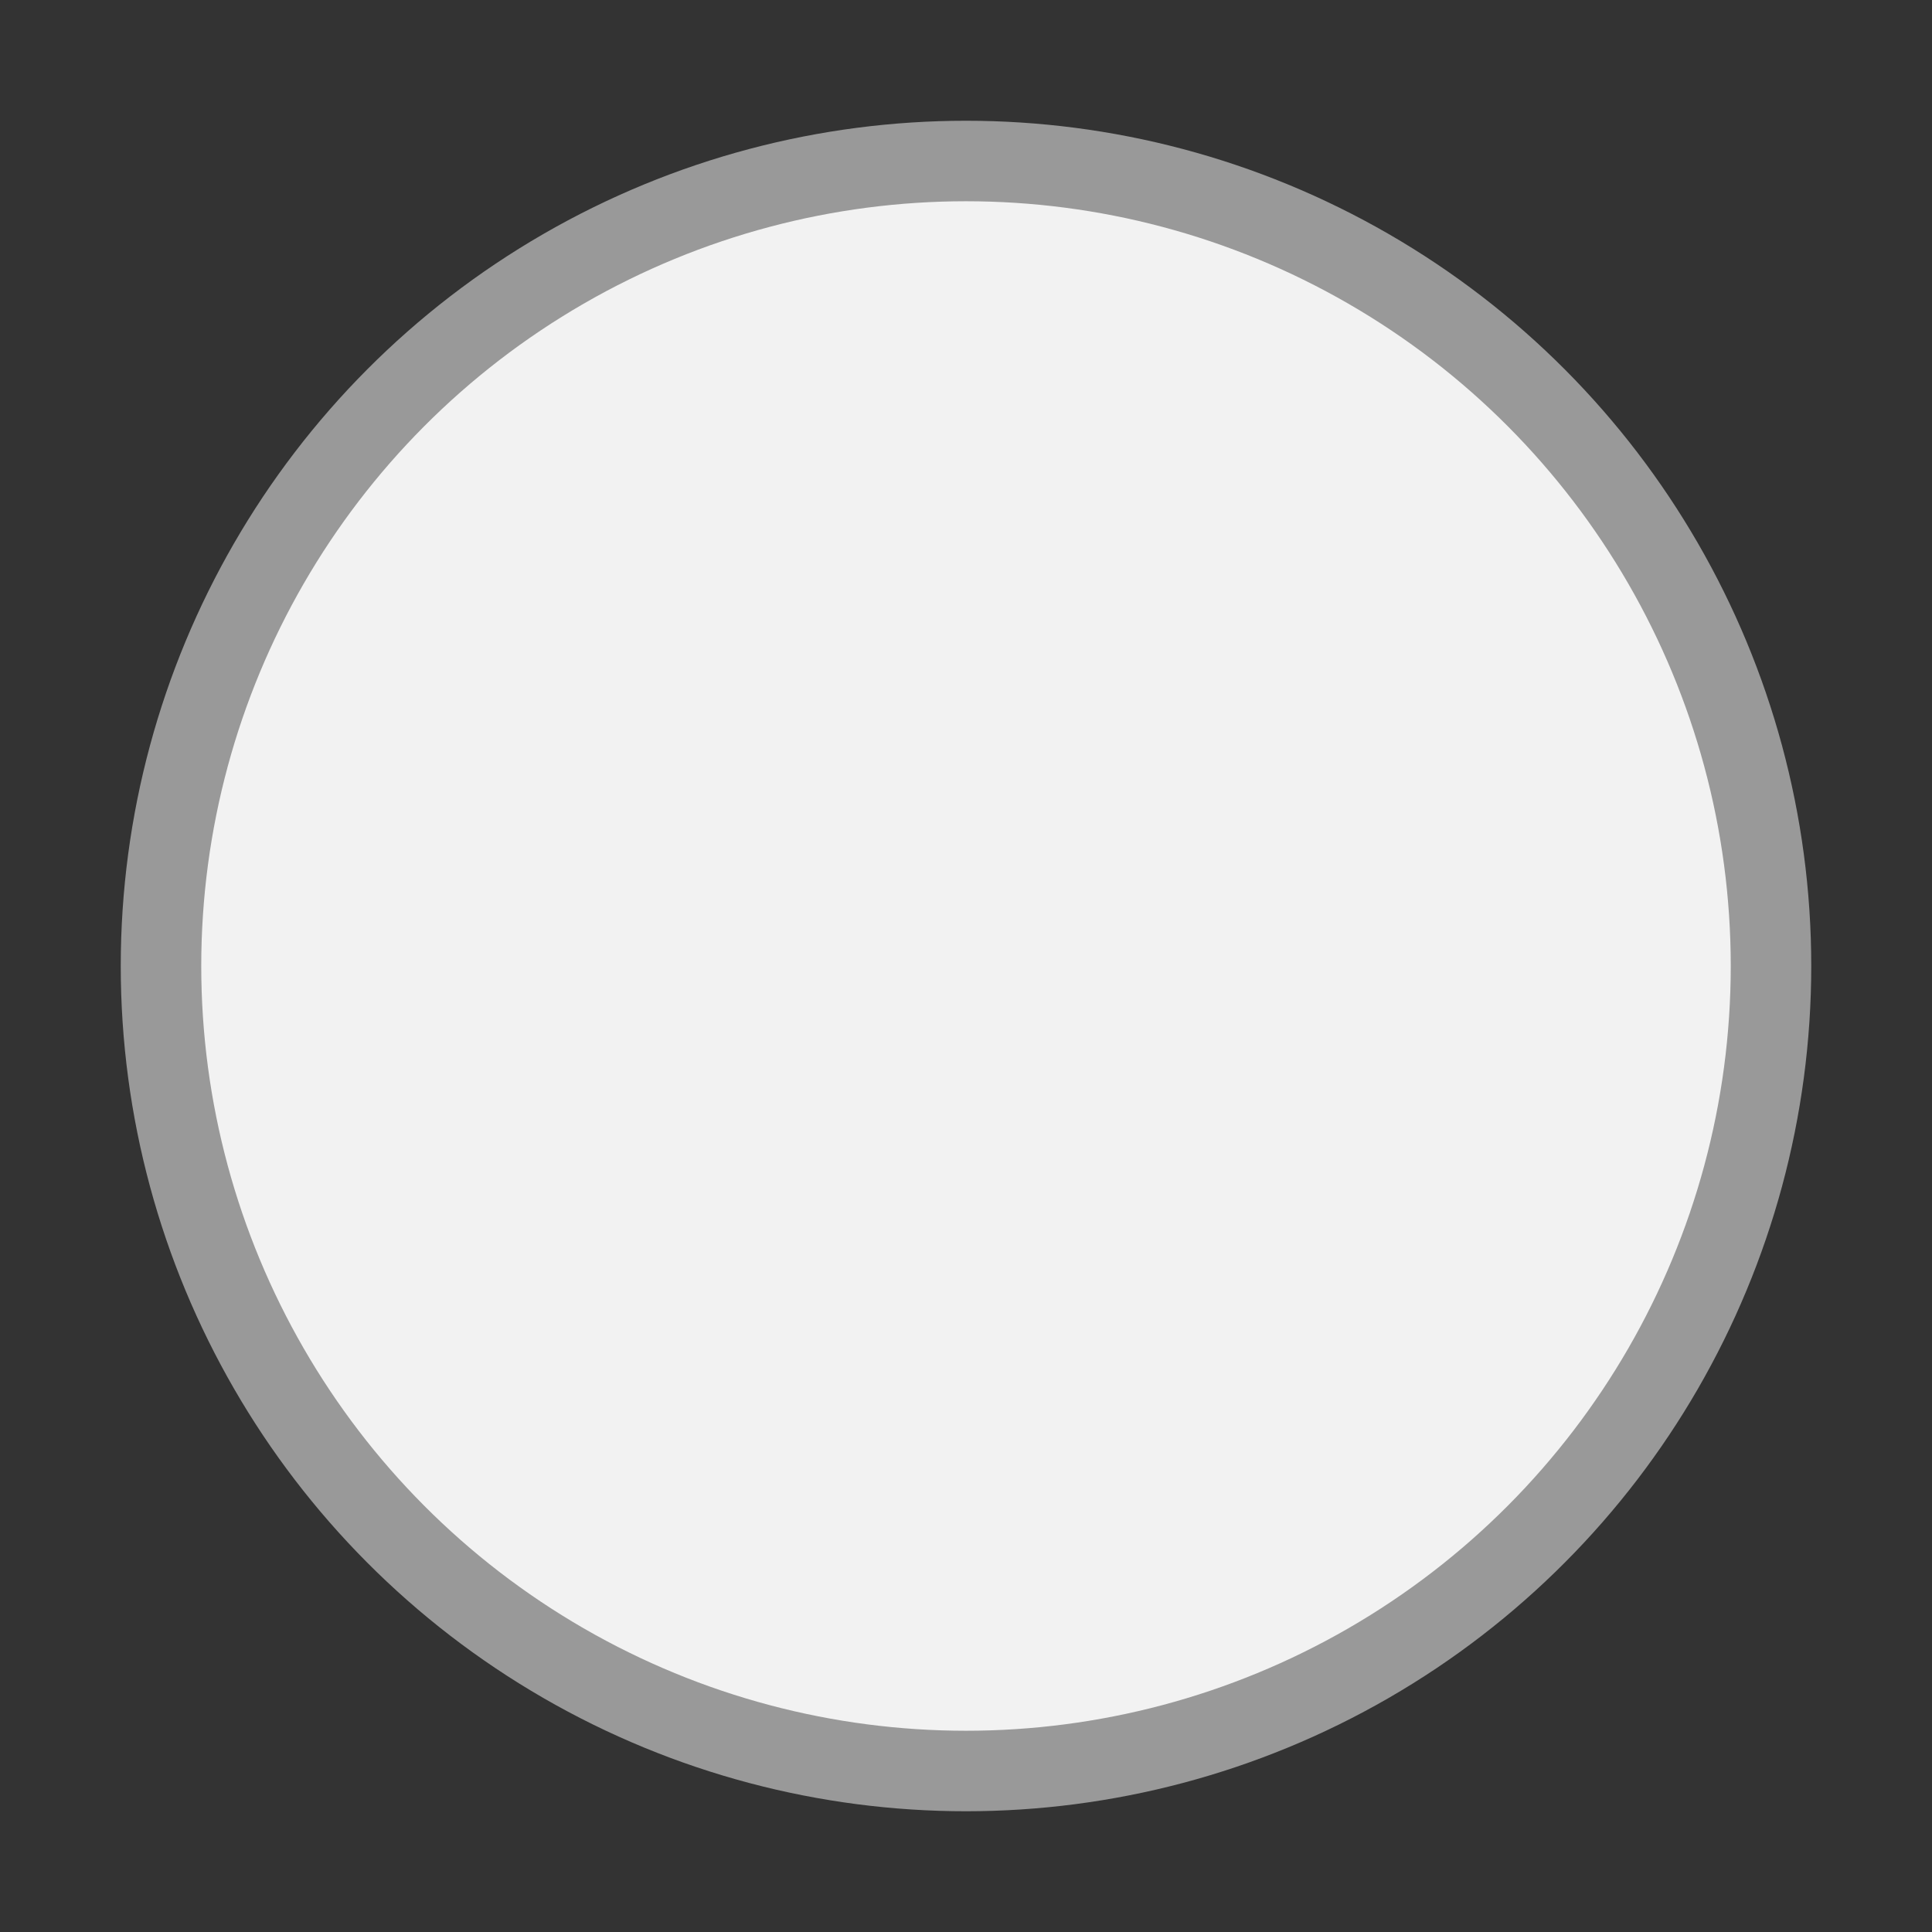 <svg xmlns="http://www.w3.org/2000/svg" viewBox="0 0 48 48" width="22" height="22">
  <rect x="0" y="0" width="48" height="48" fill="#333333" stroke="none"/>
  <circle
    cx="24" cy="24" r="20"
    fill="#f2f2f2"
    stroke="#999999"
    stroke-width="2"
  />
</svg>